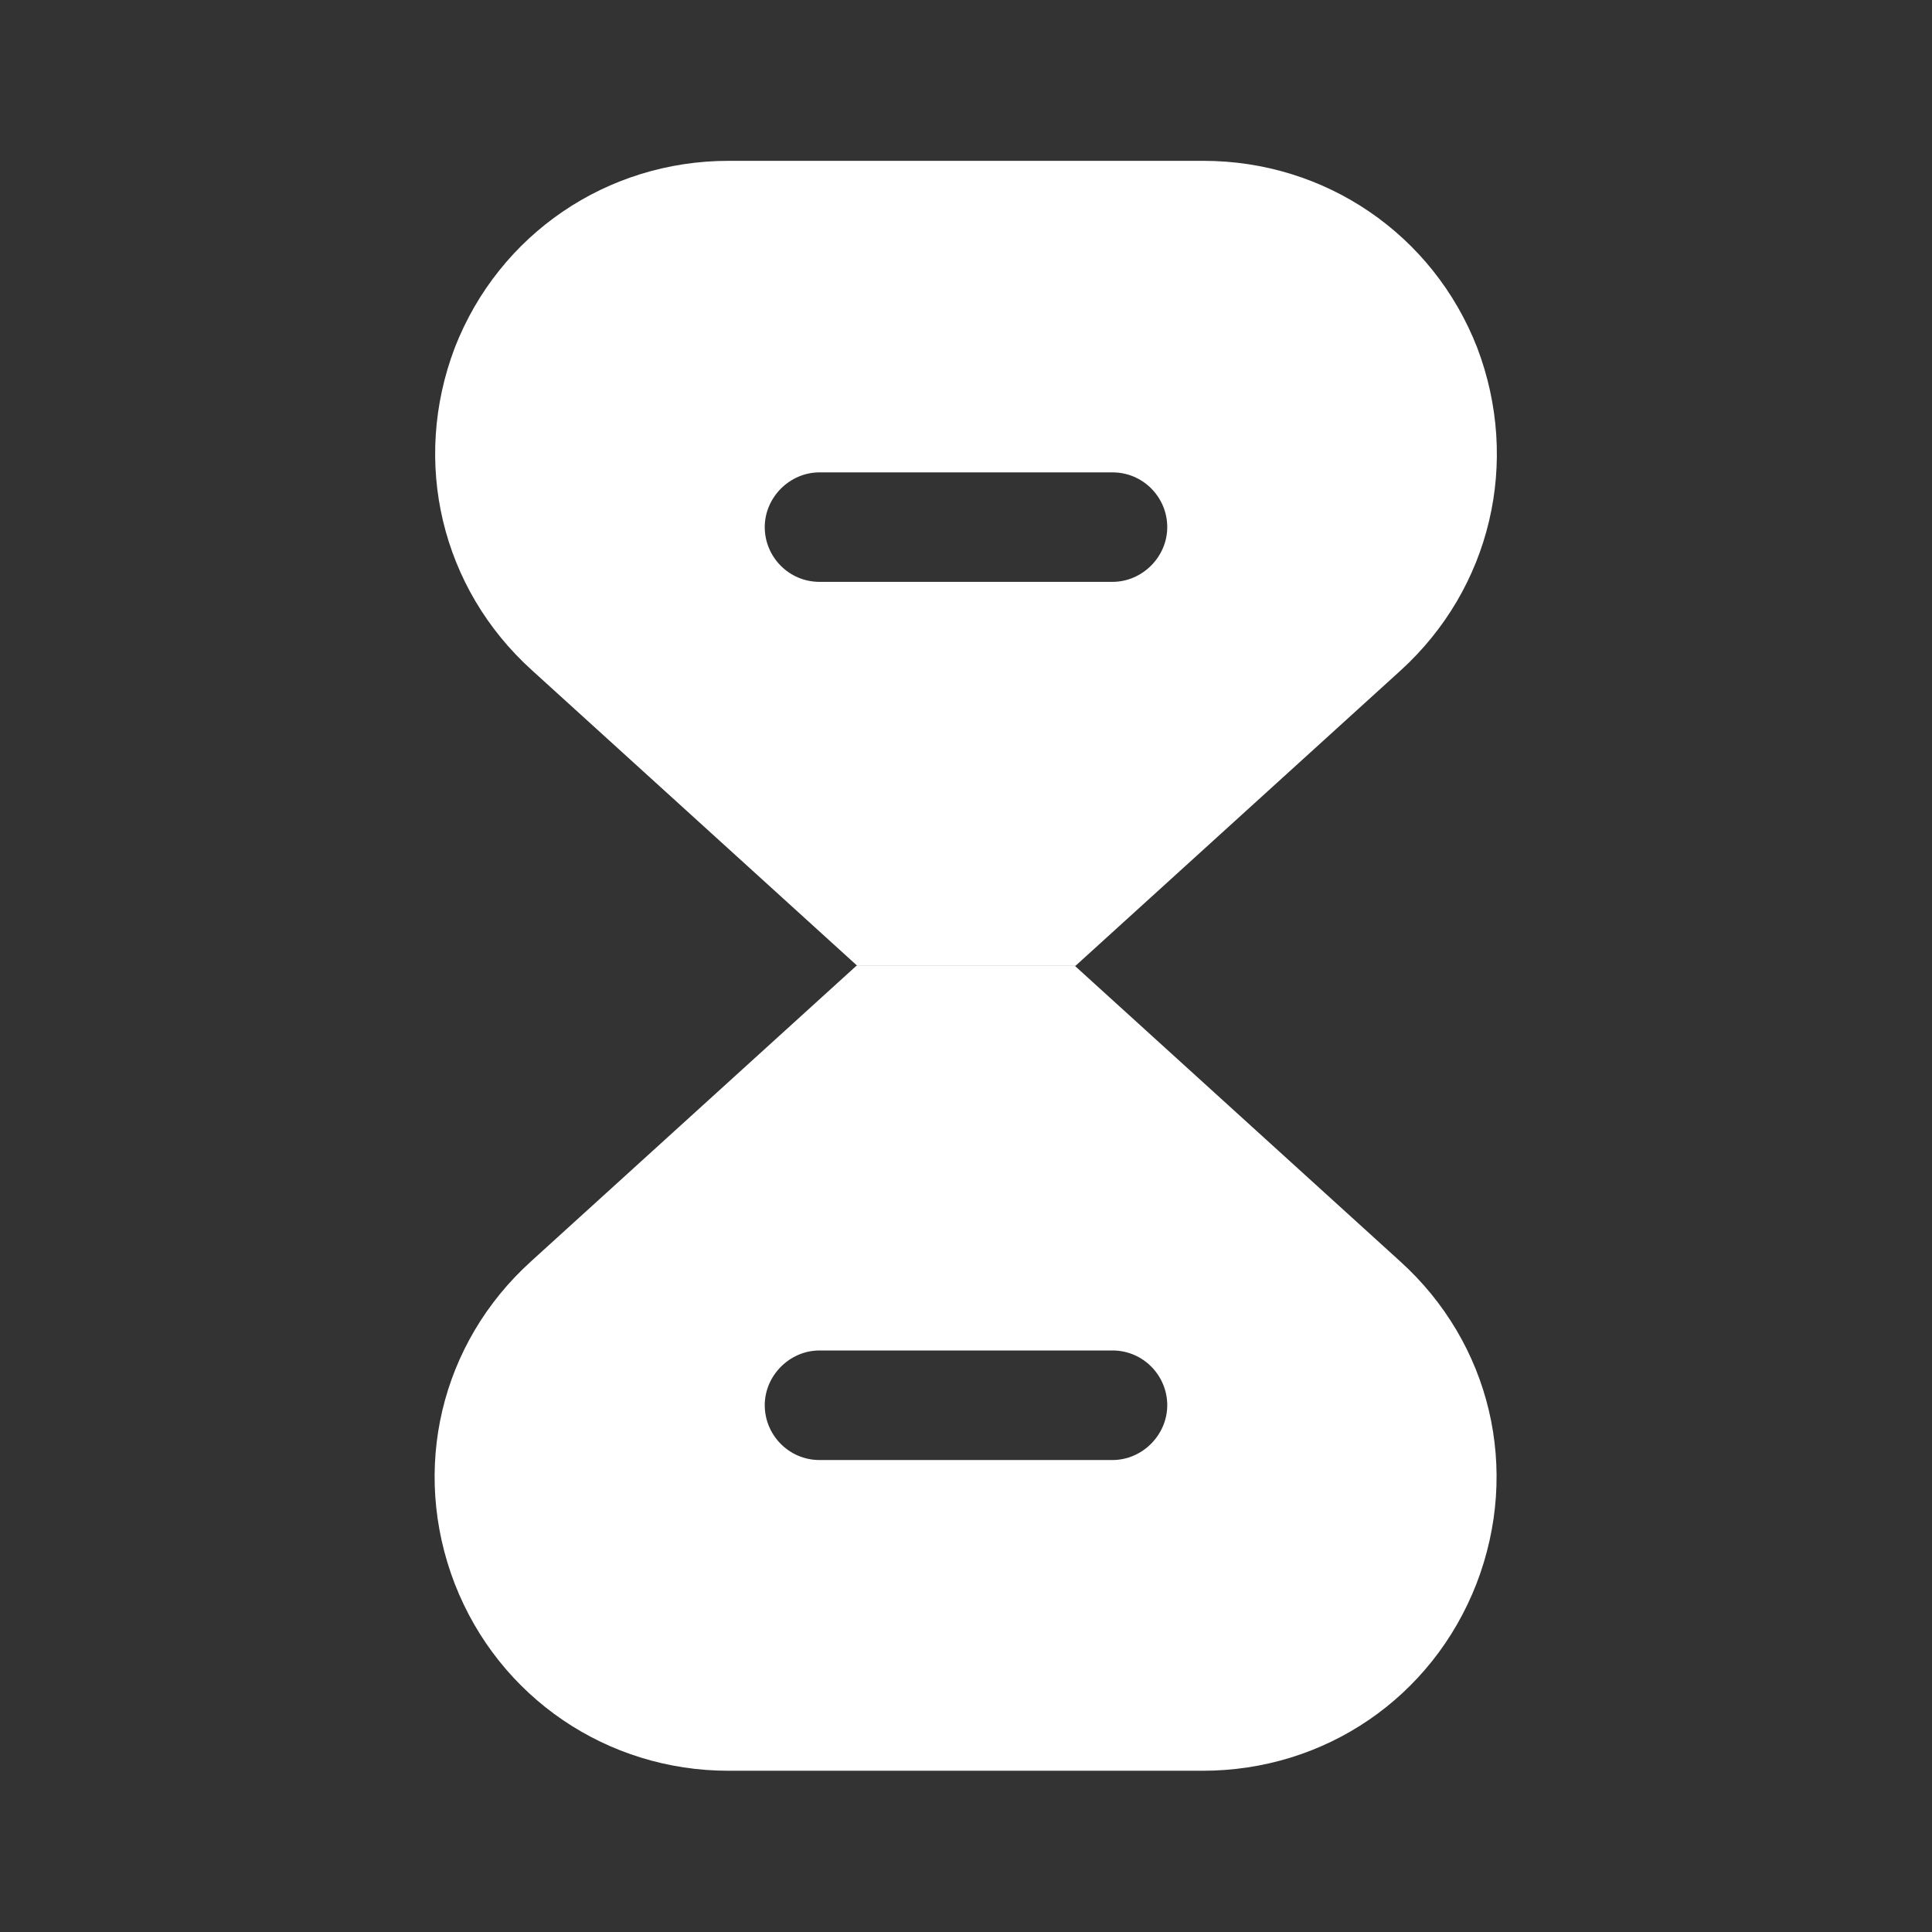 <svg width="24" height="24" viewBox="0 0 24 24" fill="none" xmlns="http://www.w3.org/2000/svg">
<rect x="0" y="0" width="24" height="24" fill="#333333" stroke="none"/>
<path d="M17.39 15.666L13.35 11.996H10.64L6.6 15.666C5.47 16.686 5.1 18.256 5.65 19.677C6.2 21.087 7.54 21.997 9.05 21.997H14.94C16.46 21.997 17.79 21.087 18.34 19.677C18.89 18.256 18.52 16.686 17.39 15.666ZM13.82 18.137H10.18C9.8 18.137 9.5 17.826 9.5 17.456C9.5 17.087 9.81 16.776 10.18 16.776H13.82C14.2 16.776 14.5 17.087 14.5 17.456C14.5 17.826 14.19 18.137 13.82 18.137Z" fill="white"/>
<path d="M18.35 4.318C17.8 2.908 16.46 1.998 14.95 1.998H9.05C7.54 1.998 6.2 2.908 5.65 4.318C5.11 5.738 5.48 7.308 6.61 8.328L10.65 11.998H13.36L17.4 8.328C18.52 7.308 18.89 5.738 18.35 4.318ZM13.82 7.228H10.18C9.8 7.228 9.5 6.918 9.5 6.548C9.5 6.178 9.81 5.868 10.18 5.868H13.82C14.2 5.868 14.5 6.178 14.5 6.548C14.5 6.918 14.19 7.228 13.82 7.228Z" fill="white"/>
</svg>
